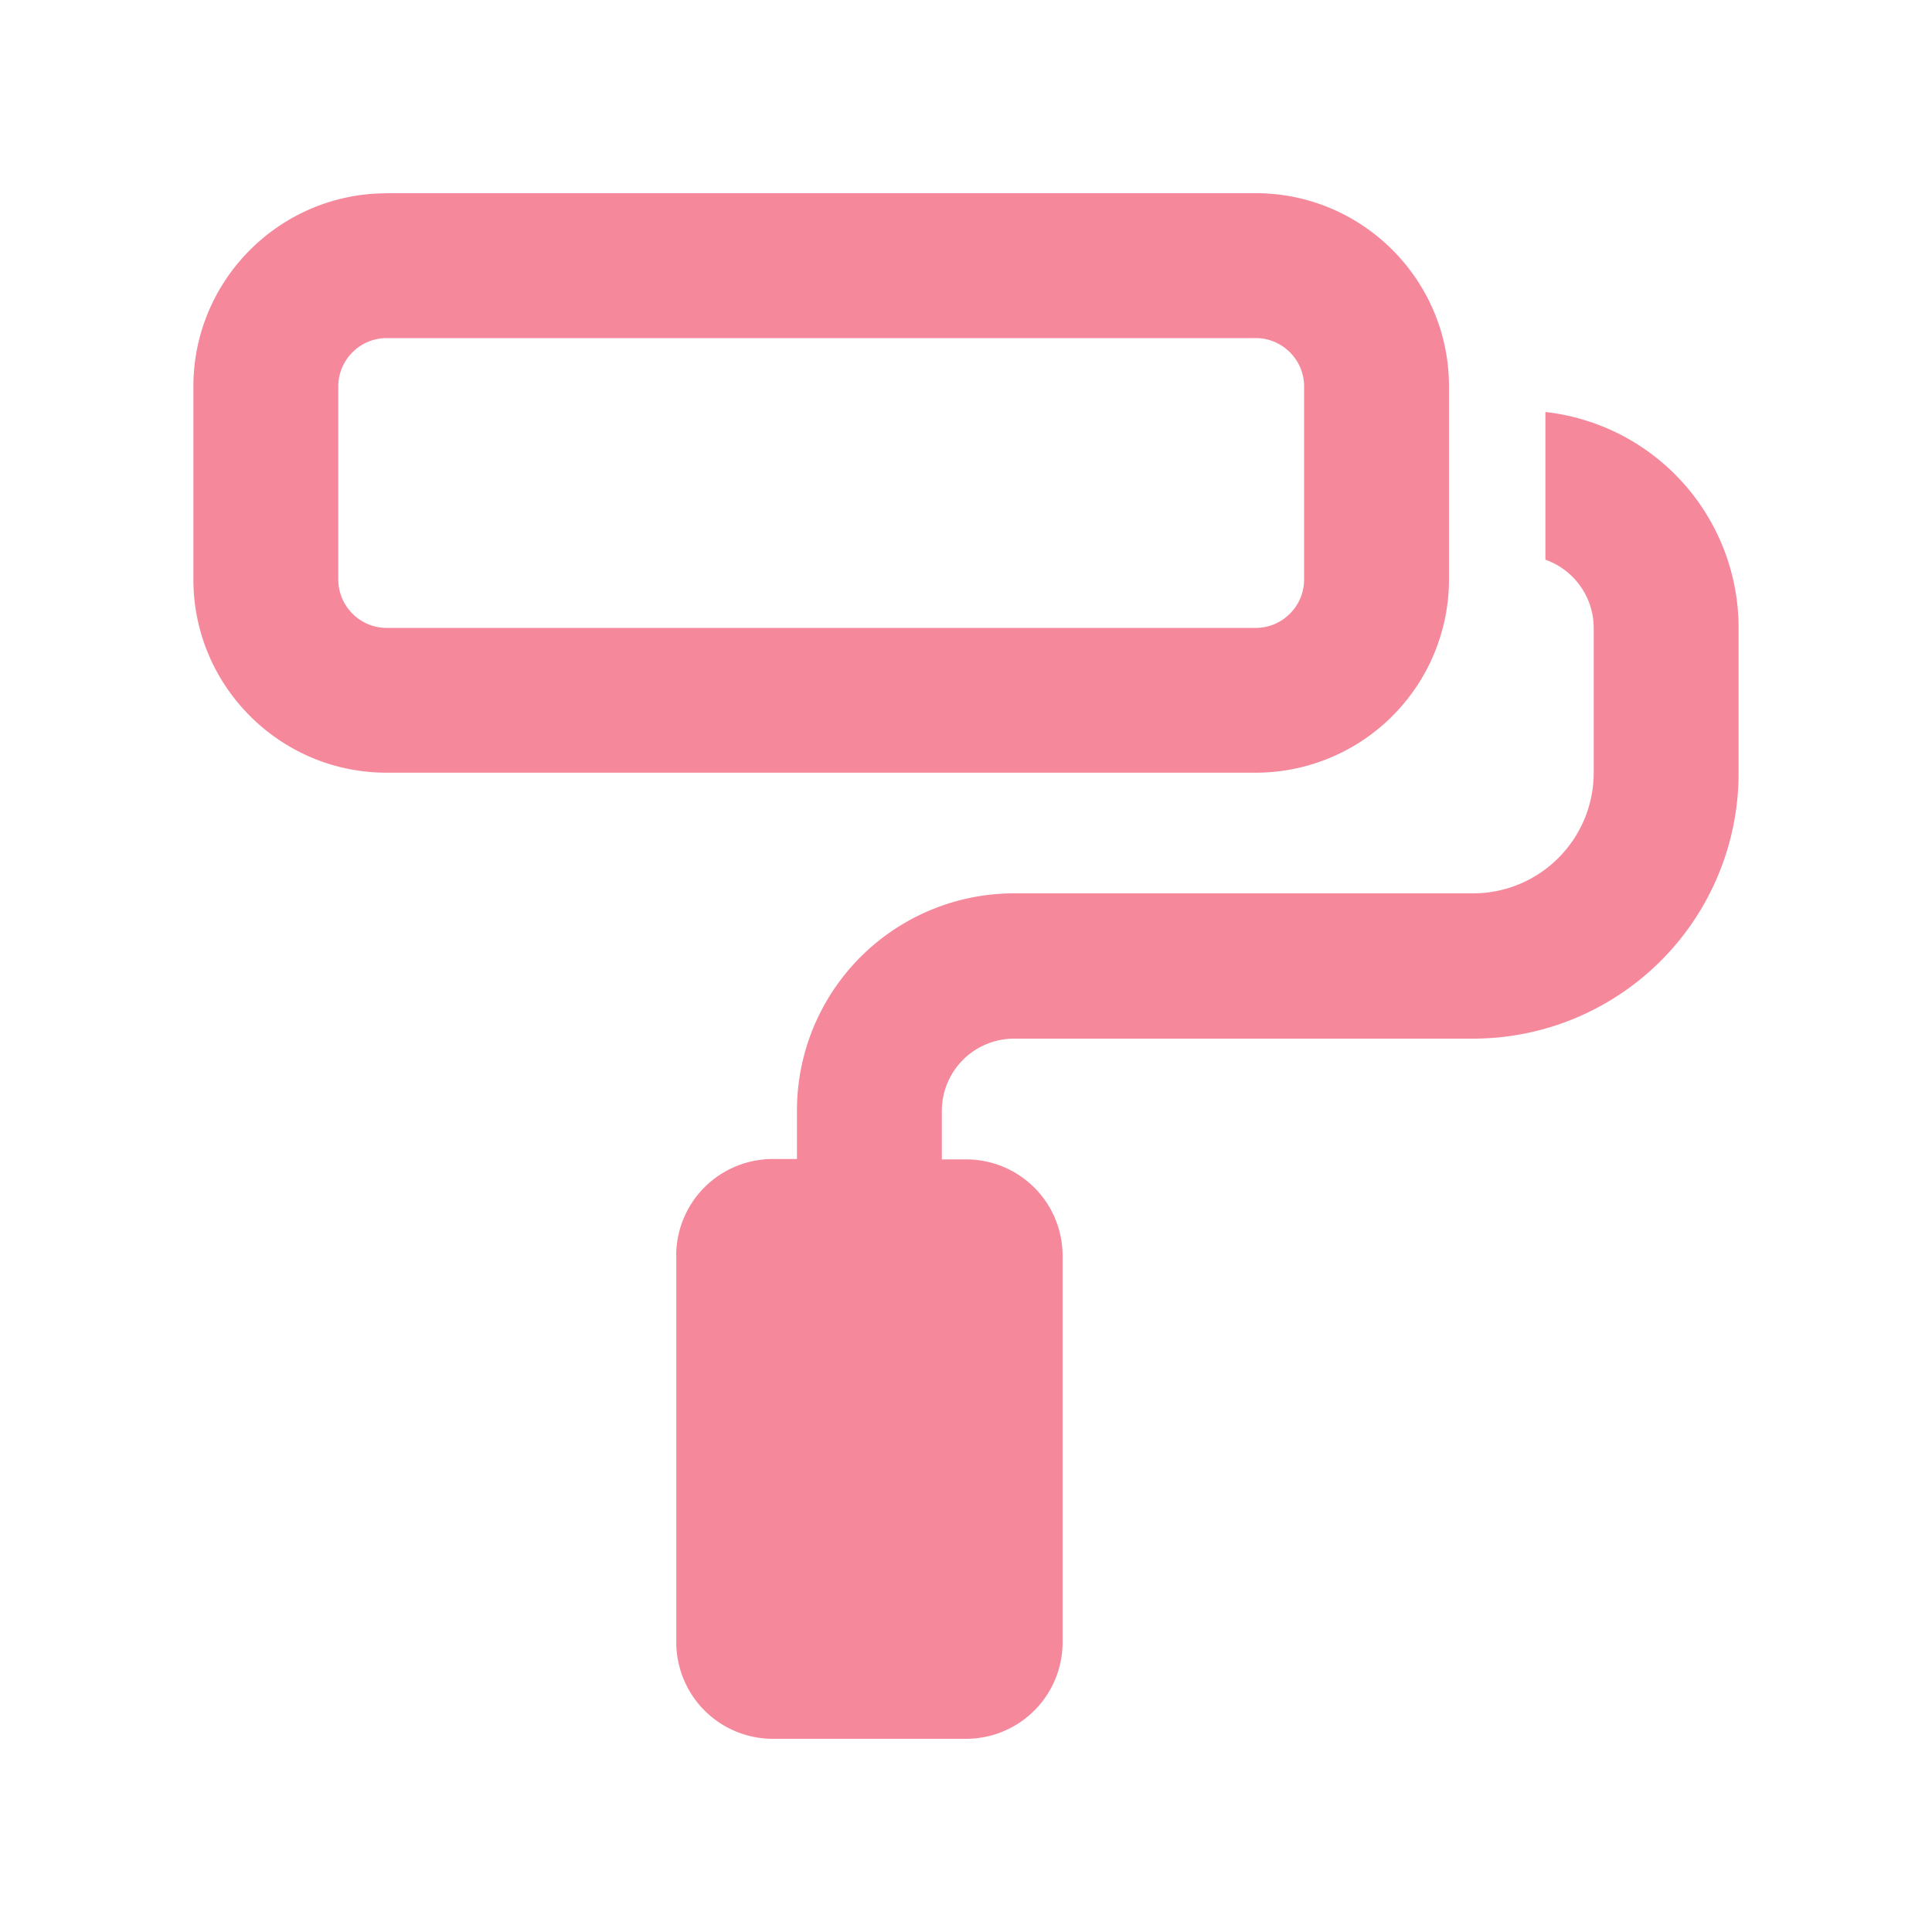 <svg xmlns="http://www.w3.org/2000/svg" width="20" height="20" fill="none"><path fill="#F5899B" d="M13 3.5H4.002c-.275 0-.5.225-.5.5v2c0 .274.225.5.5.5H13c.275 0 .5-.226.5-.5V4c0-.275-.225-.5-.5-.5ZM4.002 2H13c1.103 0 2 .897 2 2v2a2.002 2.002 0 0 1-2 1.999H4.002c-1.103 0-2-.897-2-2V4c0-1.102.897-1.999 2-1.999ZM7 12.998a1 1 0 0 1 1-1h.25v-.5a2.248 2.248 0 0 1 2.25-2.25h4.748c.69 0 1.25-.559 1.25-1.25V6.5a.751.751 0 0 0-.5-.706V4.265a2.25 2.25 0 0 1 2 2.237v1.5a2.75 2.75 0 0 1-2.75 2.75H10.5a.748.748 0 0 0-.75.75v.5H10c.553 0 1 .446 1 .999v4A.999.999 0 0 1 10 18H8a.999.999 0 0 1-.999-1v-4.002Z"/></svg>